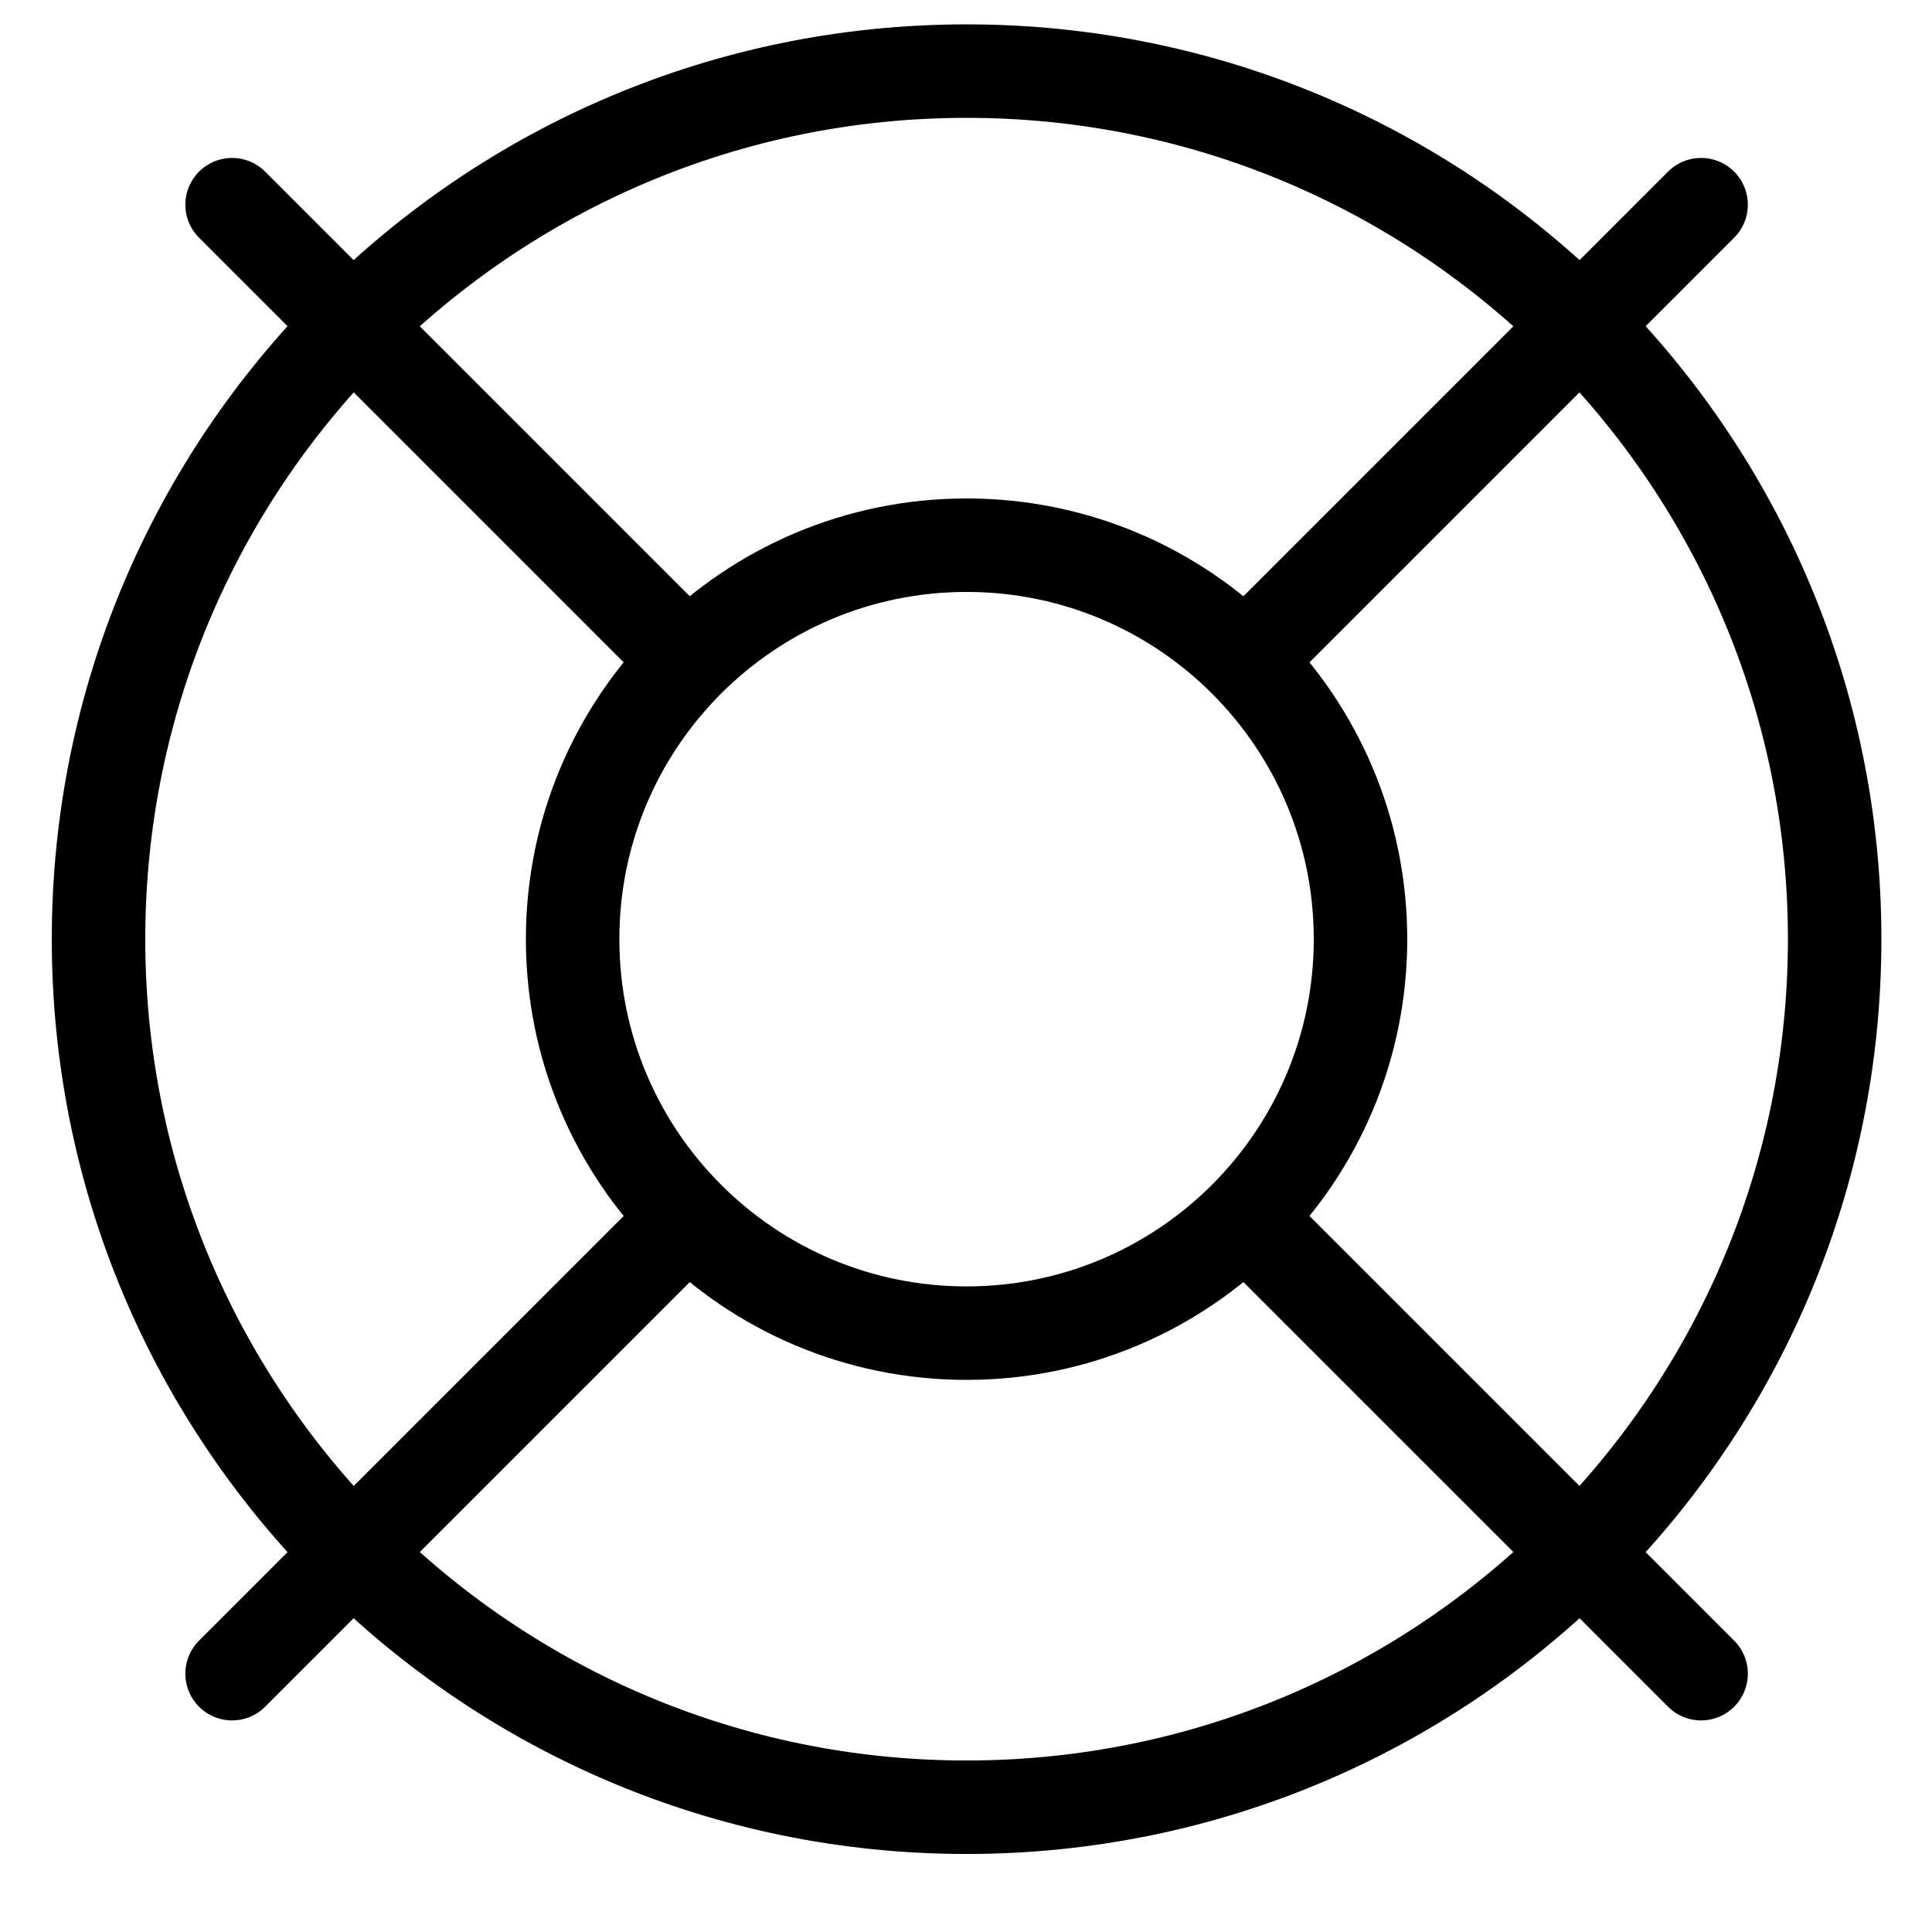 <svg xmlns="http://www.w3.org/2000/svg" width="31" height="31" viewBox="0 0 31 31" fill="none"><path d="M27.295 3.284L19.988 10.591" stroke="currentColor" stroke-width="1.5" stroke-linecap="round" stroke-linejoin="round"></path><path d="M3.724 3.284L11.031 10.591" stroke="currentColor" stroke-width="1.5" stroke-linecap="round" stroke-linejoin="round"></path><path d="M3.724 26.855L11.031 19.548" stroke="currentColor" stroke-width="1.5" stroke-linecap="round" stroke-linejoin="round"></path><path d="M27.295 26.855L19.988 19.548" stroke="currentColor" stroke-width="1.5" stroke-linecap="round" stroke-linejoin="round"></path><path d="M15.509 28.998C23.202 28.998 29.438 22.762 29.438 15.069C29.438 7.377 23.202 1.141 15.509 1.141C7.817 1.141 1.581 7.377 1.581 15.069C1.581 22.762 7.817 28.998 15.509 28.998Z" stroke="currentColor" stroke-width="1.5" stroke-linecap="round" stroke-linejoin="round"></path><path d="M15.509 21.391C19 21.391 21.83 18.561 21.83 15.069C21.83 11.578 19 8.748 15.509 8.748C12.018 8.748 9.188 11.578 9.188 15.069C9.188 18.561 12.018 21.391 15.509 21.391Z" stroke="currentColor" stroke-width="1.5" stroke-linecap="round" stroke-linejoin="round"></path></svg>